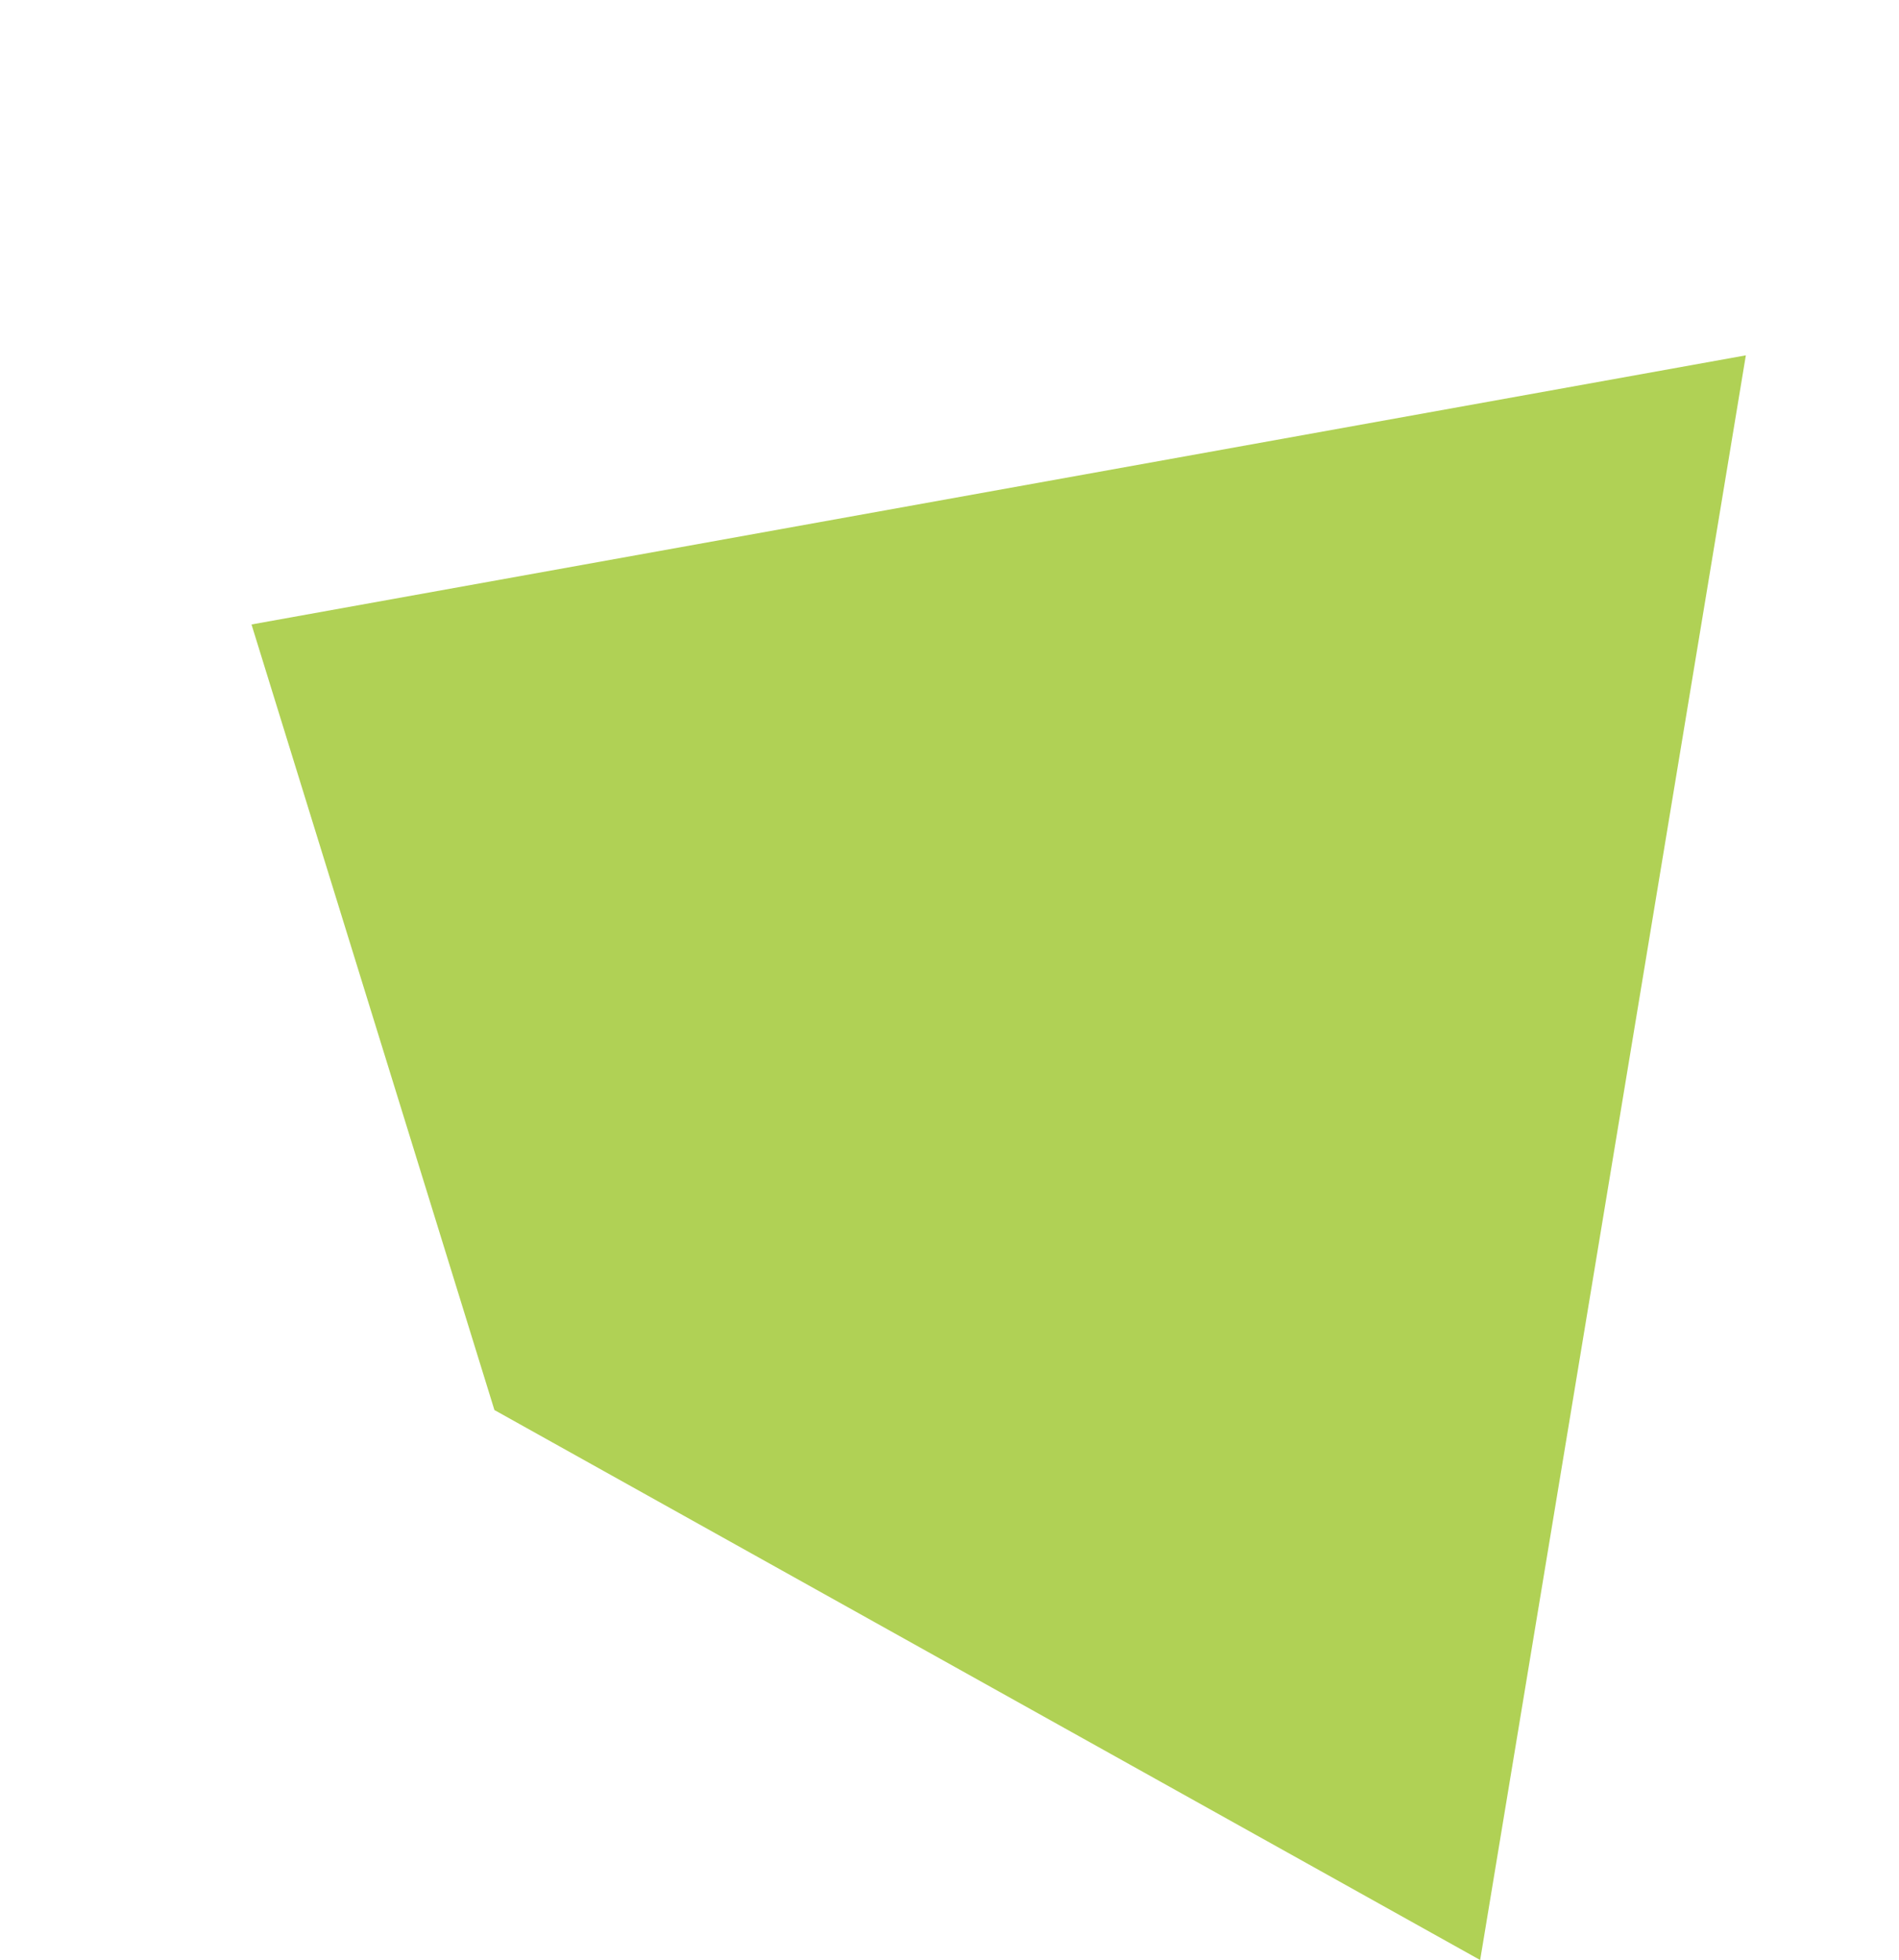 <svg xmlns="http://www.w3.org/2000/svg" width="113.938" height="117.585" viewBox="0 0 113.938 117.585"><path d="M0,0,65.662,16.55,91.941,58.291,9.532,97.1Z" transform="matrix(-0.966, -0.259, 0.259, -0.966, 88.808, 117.585)" fill="#a8cc43" opacity="0.9"/></svg>